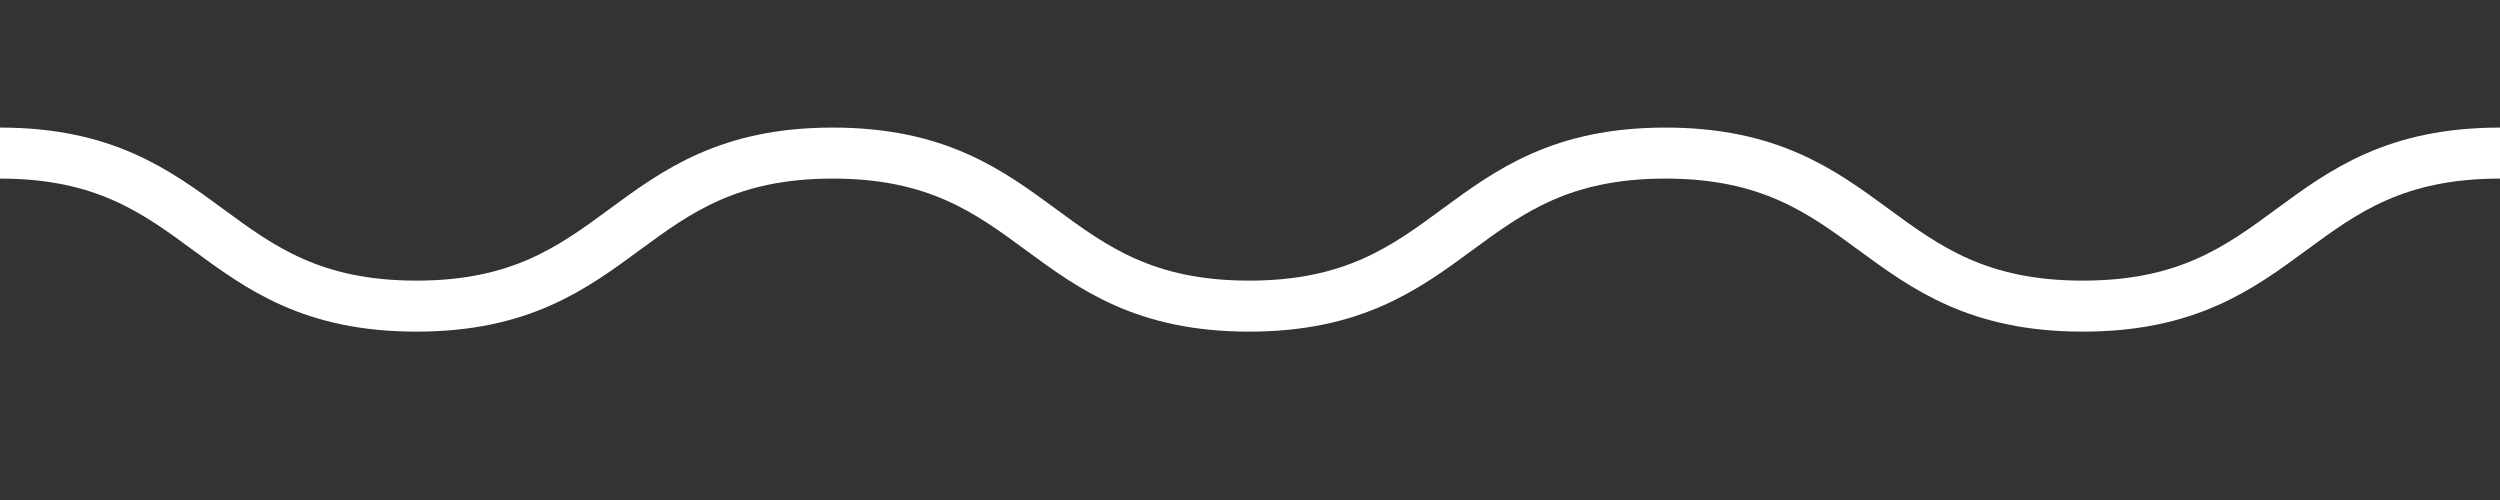 <svg width="60" height="12" viewBox="0 0 60 12" fill="none" xmlns="http://www.w3.org/2000/svg">
<rect x="0" y="0" width="60" height="12" fill="#333333" stroke="none"/>
<g clip-path="url(#clip0_390_13376)">
<path d="M0 3.674C4.996 3.674 4.996 7.347 9.993 7.347C14.989 7.347 14.989 3.674 19.986 3.674C24.982 3.674 24.982 7.347 29.979 7.347C34.975 7.347 34.975 3.674 39.971 3.674C44.968 3.674 44.968 7.347 49.986 7.347C55.004 7.347 54.982 3.674 60 3.674" stroke="white" stroke-width="1.224" stroke-miterlimit="10"/>
</g>
<defs>
<clipPath id="clip0_390_13376">
<rect width="60" height="11.02" fill="white"/>
</clipPath>
</defs>
</svg>
